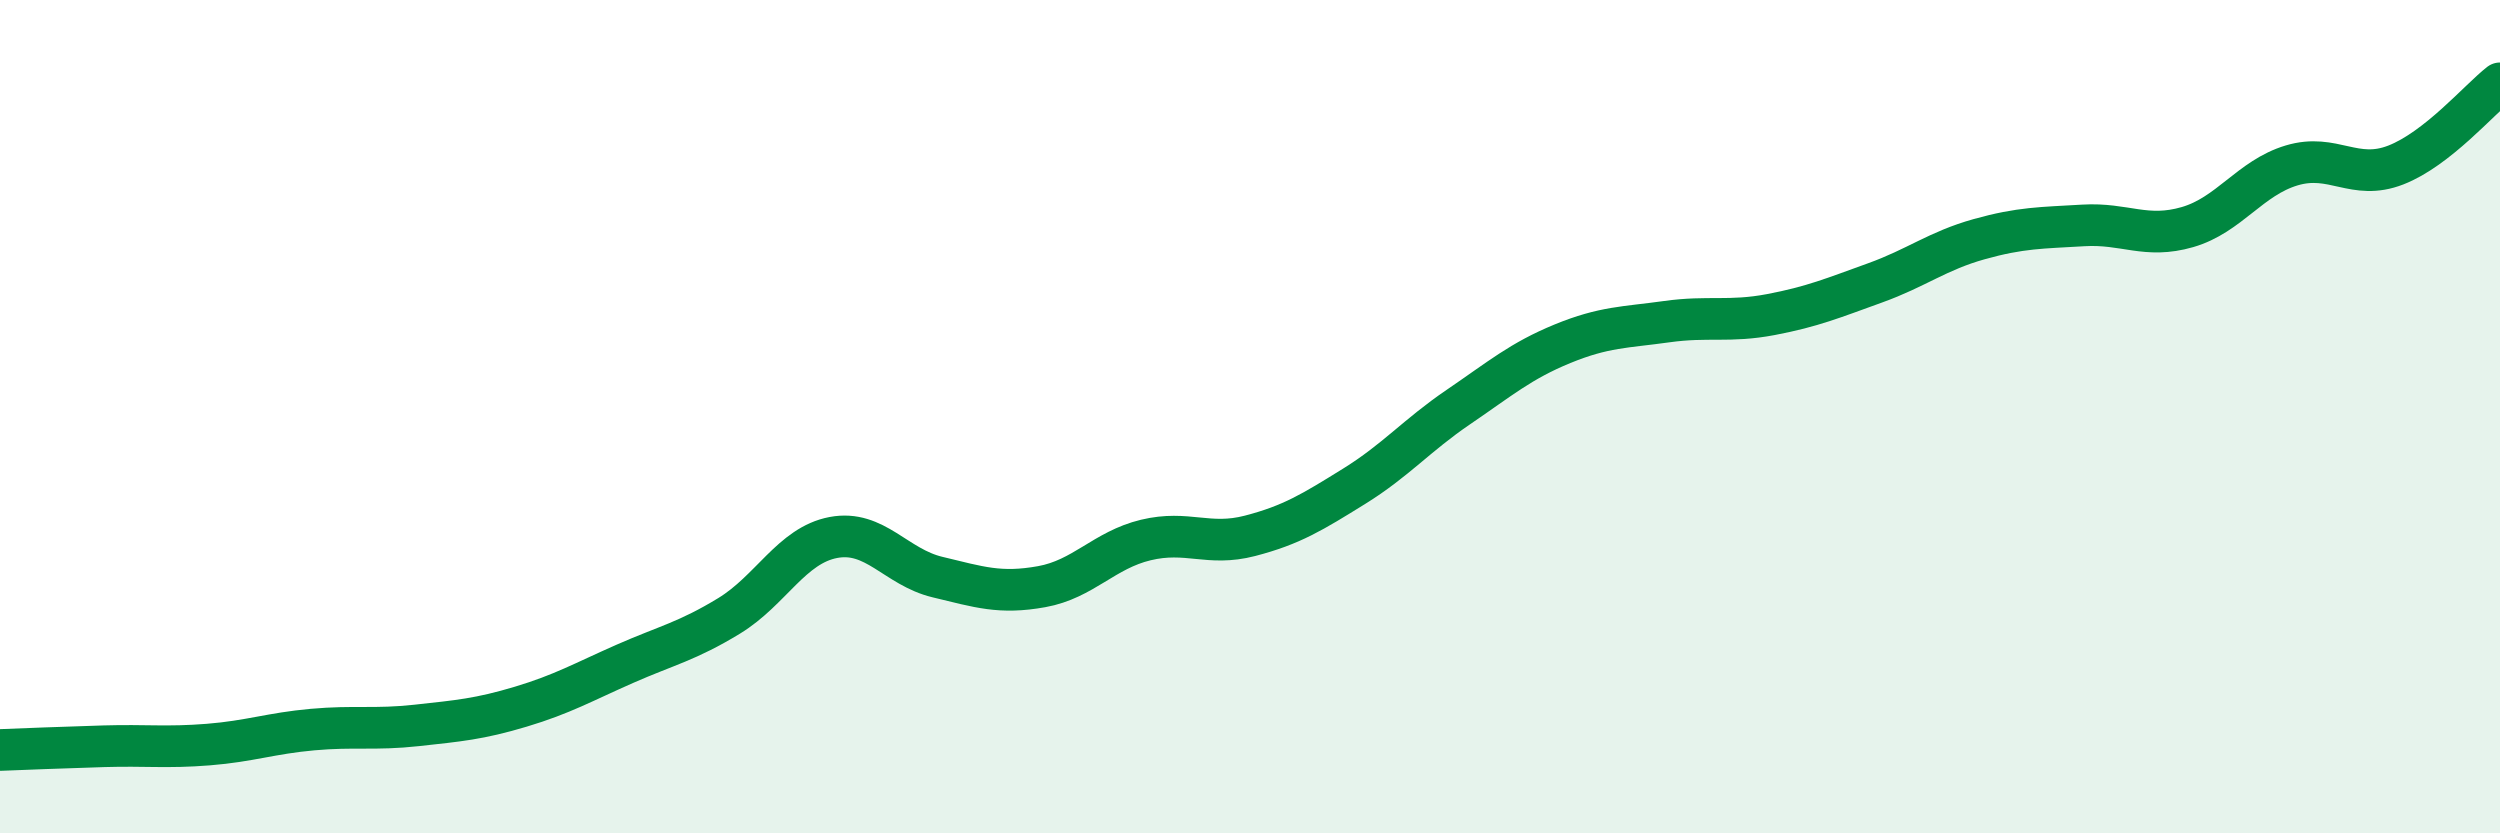 
    <svg width="60" height="20" viewBox="0 0 60 20" xmlns="http://www.w3.org/2000/svg">
      <path
        d="M 0,18 C 0.5,17.98 1.5,17.94 2.5,17.91 C 3.5,17.88 4,17.95 5,17.87 C 6,17.79 6.5,17.6 7.5,17.51 C 8.5,17.42 9,17.52 10,17.41 C 11,17.3 11.5,17.26 12.5,16.96 C 13.5,16.66 14,16.37 15,15.93 C 16,15.49 16.5,15.39 17.5,14.78 C 18.5,14.17 19,13.09 20,12.9 C 21,12.71 21.5,13.61 22.5,13.85 C 23.5,14.09 24,14.26 25,14.08 C 26,13.9 26.5,13.2 27.5,12.96 C 28.5,12.72 29,13.12 30,12.86 C 31,12.6 31.5,12.29 32.5,11.67 C 33.5,11.05 34,10.45 35,9.77 C 36,9.09 36.5,8.66 37.5,8.25 C 38.5,7.84 39,7.86 40,7.72 C 41,7.58 41.5,7.74 42.5,7.55 C 43.5,7.36 44,7.15 45,6.79 C 46,6.43 46.5,6.02 47.5,5.74 C 48.5,5.46 49,5.47 50,5.41 C 51,5.35 51.5,5.74 52.5,5.45 C 53.5,5.16 54,4.27 55,3.97 C 56,3.67 56.5,4.35 57.5,3.96 C 58.5,3.57 59.5,2.39 60,2L60 20L0 20Z"
        fill="#008740"
        opacity="0.1"
        stroke-linecap="round"
        stroke-linejoin="round"
      />
      <path
        d="M 0,18 C 0.5,17.98 1.5,17.94 2.5,17.91 C 3.5,17.88 4,17.95 5,17.87 C 6,17.79 6.5,17.6 7.5,17.51 C 8.5,17.42 9,17.52 10,17.41 C 11,17.3 11.5,17.26 12.5,16.96 C 13.5,16.66 14,16.37 15,15.93 C 16,15.49 16.5,15.39 17.5,14.78 C 18.5,14.17 19,13.09 20,12.9 C 21,12.71 21.5,13.61 22.5,13.85 C 23.5,14.09 24,14.26 25,14.08 C 26,13.9 26.5,13.2 27.5,12.96 C 28.5,12.72 29,13.12 30,12.86 C 31,12.6 31.5,12.29 32.5,11.67 C 33.5,11.05 34,10.45 35,9.77 C 36,9.09 36.5,8.66 37.5,8.25 C 38.5,7.84 39,7.86 40,7.72 C 41,7.58 41.5,7.74 42.5,7.55 C 43.5,7.36 44,7.15 45,6.79 C 46,6.43 46.5,6.02 47.5,5.74 C 48.5,5.46 49,5.47 50,5.41 C 51,5.35 51.5,5.74 52.5,5.45 C 53.5,5.16 54,4.27 55,3.97 C 56,3.67 56.5,4.35 57.5,3.96 C 58.5,3.57 59.5,2.39 60,2"
        stroke="#008740"
        stroke-width="1"
        fill="none"
        stroke-linecap="round"
        stroke-linejoin="round"
      />
    </svg>
  